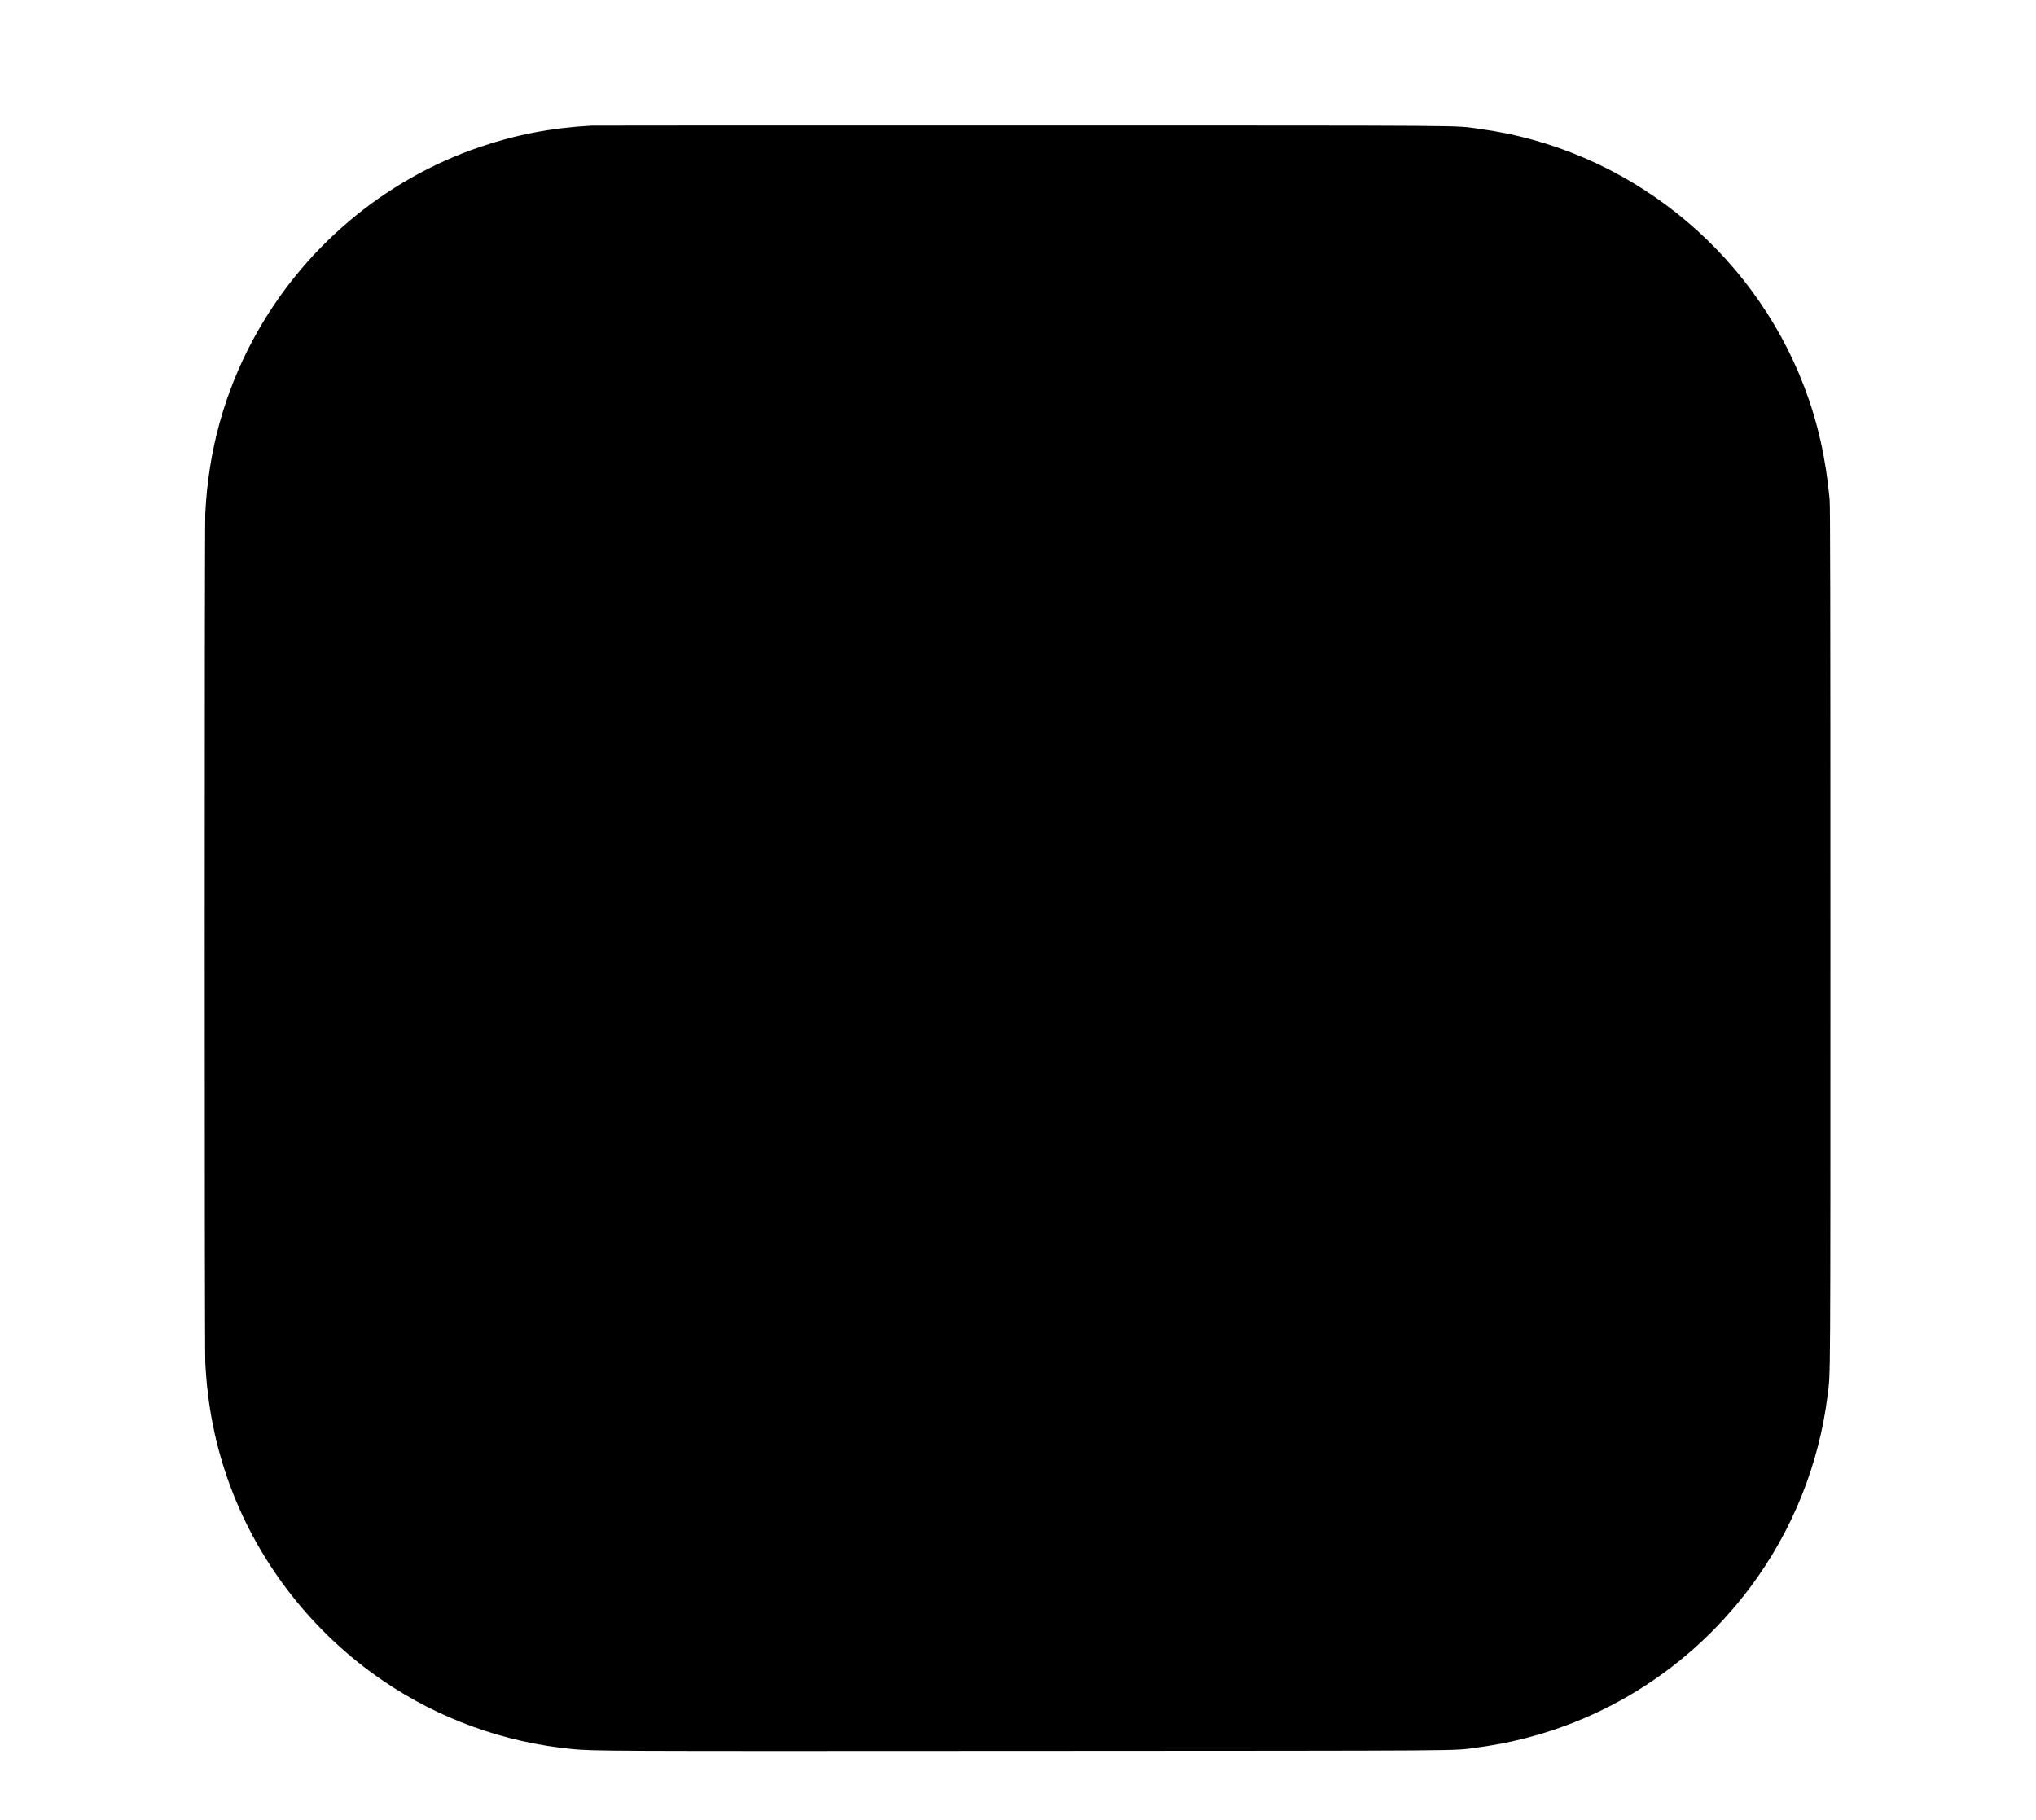 <?xml version="1.0" encoding="UTF-8" standalone="yes"?>
<svg version="1.0" xmlns="http://www.w3.org/2000/svg" width="100%" height="100%" viewBox="0 0 3382 3024" preserveAspectRatio="xMidYMid meet">
  <g transform="translate(0,3024) scale(0.1,-0.1)" fill="#000000" stroke="none">
    <path d="M9830 28153 c-659 -36 -1250 -148 -1851 -352 -1611 -546 -2968 -1699
-3779 -3210 -475 -885 -739 -1844 -790 -2876 -13 -272 -13 -13847 0 -14115 37
-728 172 -1395 415 -2050 485 -1304 1382 -2446 2543 -3235 931 -632 1997
-1018 3117 -1129 369 -37 459 -37 7585 -33 7535 4 7031 0 7435 52 1827 232
3465 1189 4571 2670 698 934 1141 2036 1283 3190 48 389 46 -2 46 7590 0 5751
-3 7177 -13 7290 -63 683 -198 1282 -421 1868 -879 2304 -2973 3965 -5404
4287 -444 59 197 54 -7582 55 -3905 1 -7125 0 -7155 -2z"/>
  </g>
</svg>